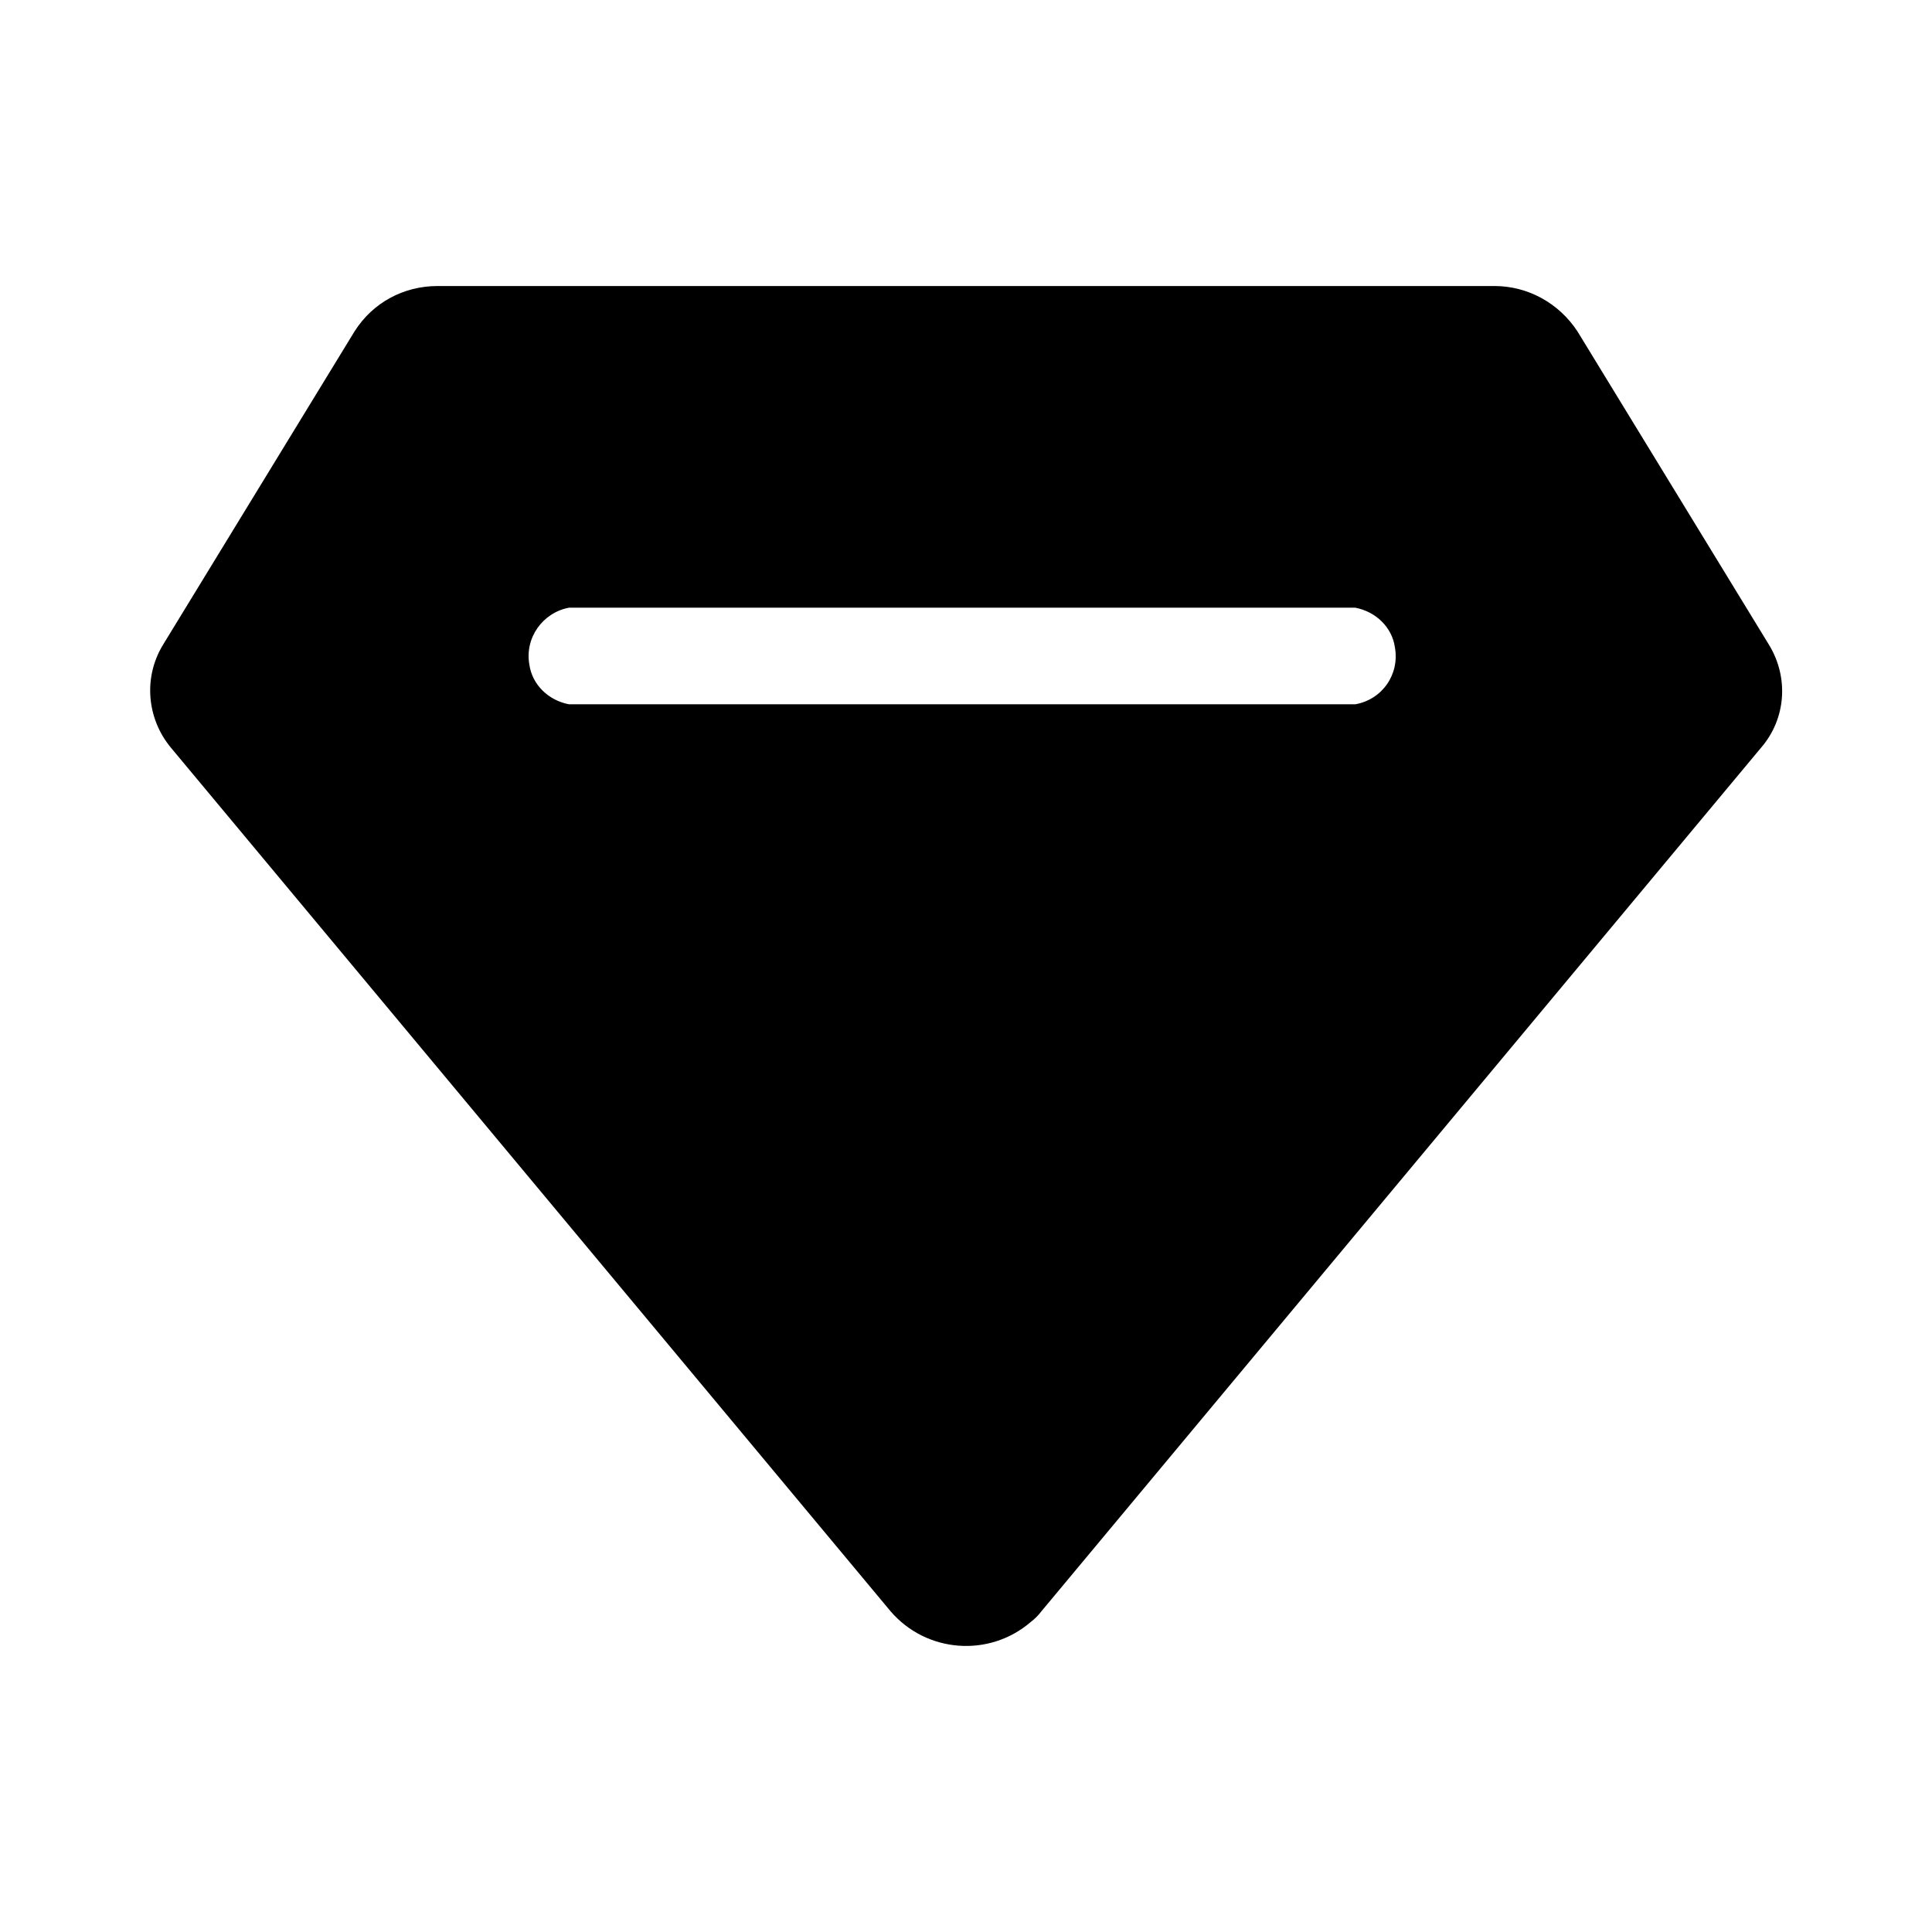 <svg width="24" height="24" viewBox="0 0 24 24" fill="none" xmlns="http://www.w3.org/2000/svg">
<path d="M21.972 8.005L19.596 4.117C19.368 3.769 18.984 3.553 18.564 3.553H5.436C5.016 3.553 4.632 3.757 4.404 4.117L2.028 8.005C1.776 8.413 1.824 8.929 2.124 9.289L11.064 20.017C11.508 20.533 12.288 20.593 12.804 20.149C12.852 20.113 12.9 20.065 12.936 20.017L21.876 9.289C22.188 8.929 22.224 8.413 21.972 8.005ZM16.836 8.749H7.068C6.816 8.701 6.612 8.509 6.576 8.257C6.516 7.921 6.744 7.609 7.068 7.549H16.836C17.088 7.597 17.292 7.789 17.328 8.041C17.388 8.377 17.172 8.689 16.836 8.749Z" fill="black"/>
</svg>
